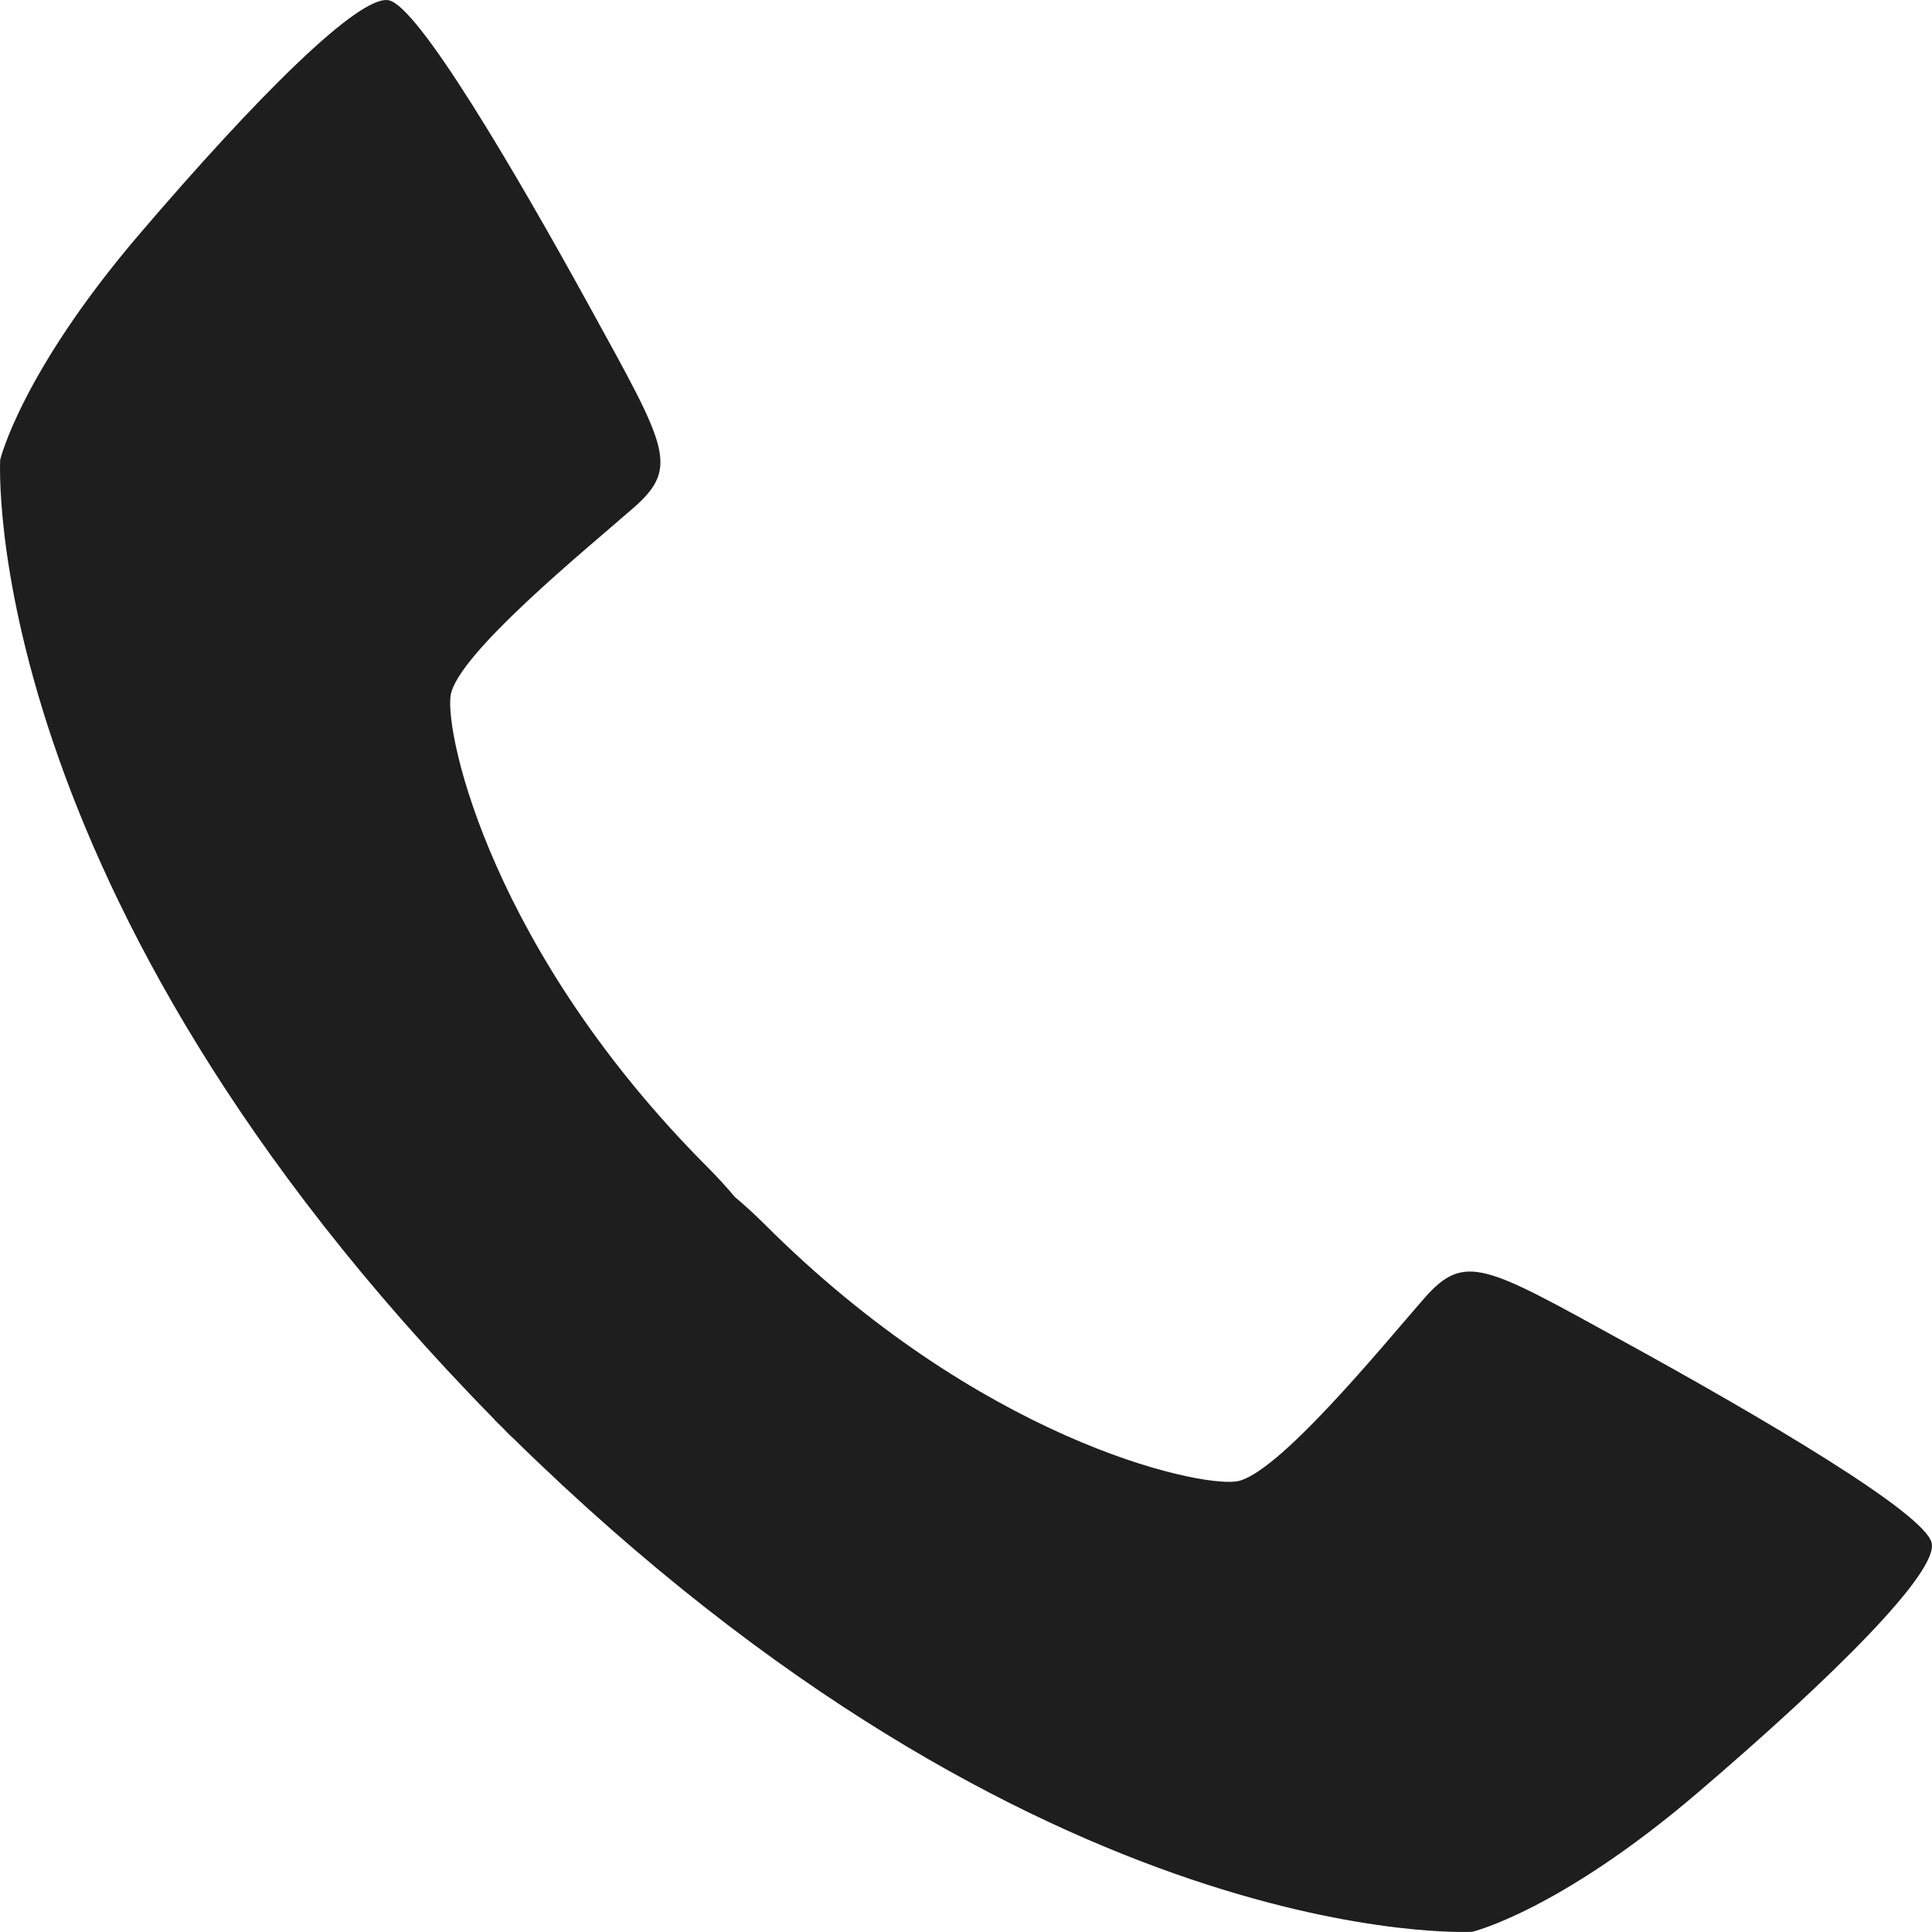 <svg width="20" height="20" viewBox="0 0 20 20" fill="none" xmlns="http://www.w3.org/2000/svg">
<path fill-rule="evenodd" clip-rule="evenodd" d="M17.57 18.562C16.141 19.782 15.241 19.998 15.241 19.998C15.241 19.998 10.778 20.249 5.313 14.889C5.306 14.883 5.3 14.878 5.293 14.871C5.265 14.845 5.238 14.817 5.212 14.789C5.183 14.76 5.155 14.734 5.127 14.706C5.122 14.7 5.117 14.694 5.111 14.687C-0.249 9.221 0.002 4.759 0.002 4.759C0.002 4.759 0.218 3.859 1.438 2.43C2.658 1.002 3.722 -0.06 4.025 0.003C4.328 0.064 5.318 1.745 6.111 3.188C6.903 4.63 7.039 4.836 6.557 5.258C6.075 5.68 4.72 6.782 4.664 7.205C4.608 7.625 5.102 9.859 7.331 12.089C7.435 12.194 7.527 12.295 7.607 12.391C7.705 12.473 7.806 12.565 7.911 12.669C10.139 14.898 12.375 15.392 12.796 15.336C13.216 15.28 14.319 13.925 14.741 13.443C15.163 12.961 15.37 13.096 16.812 13.889C18.255 14.682 19.936 15.67 19.997 15.975C20.06 16.277 18.998 17.342 17.57 18.562Z" fill="#1E1E1E"/>
</svg>
